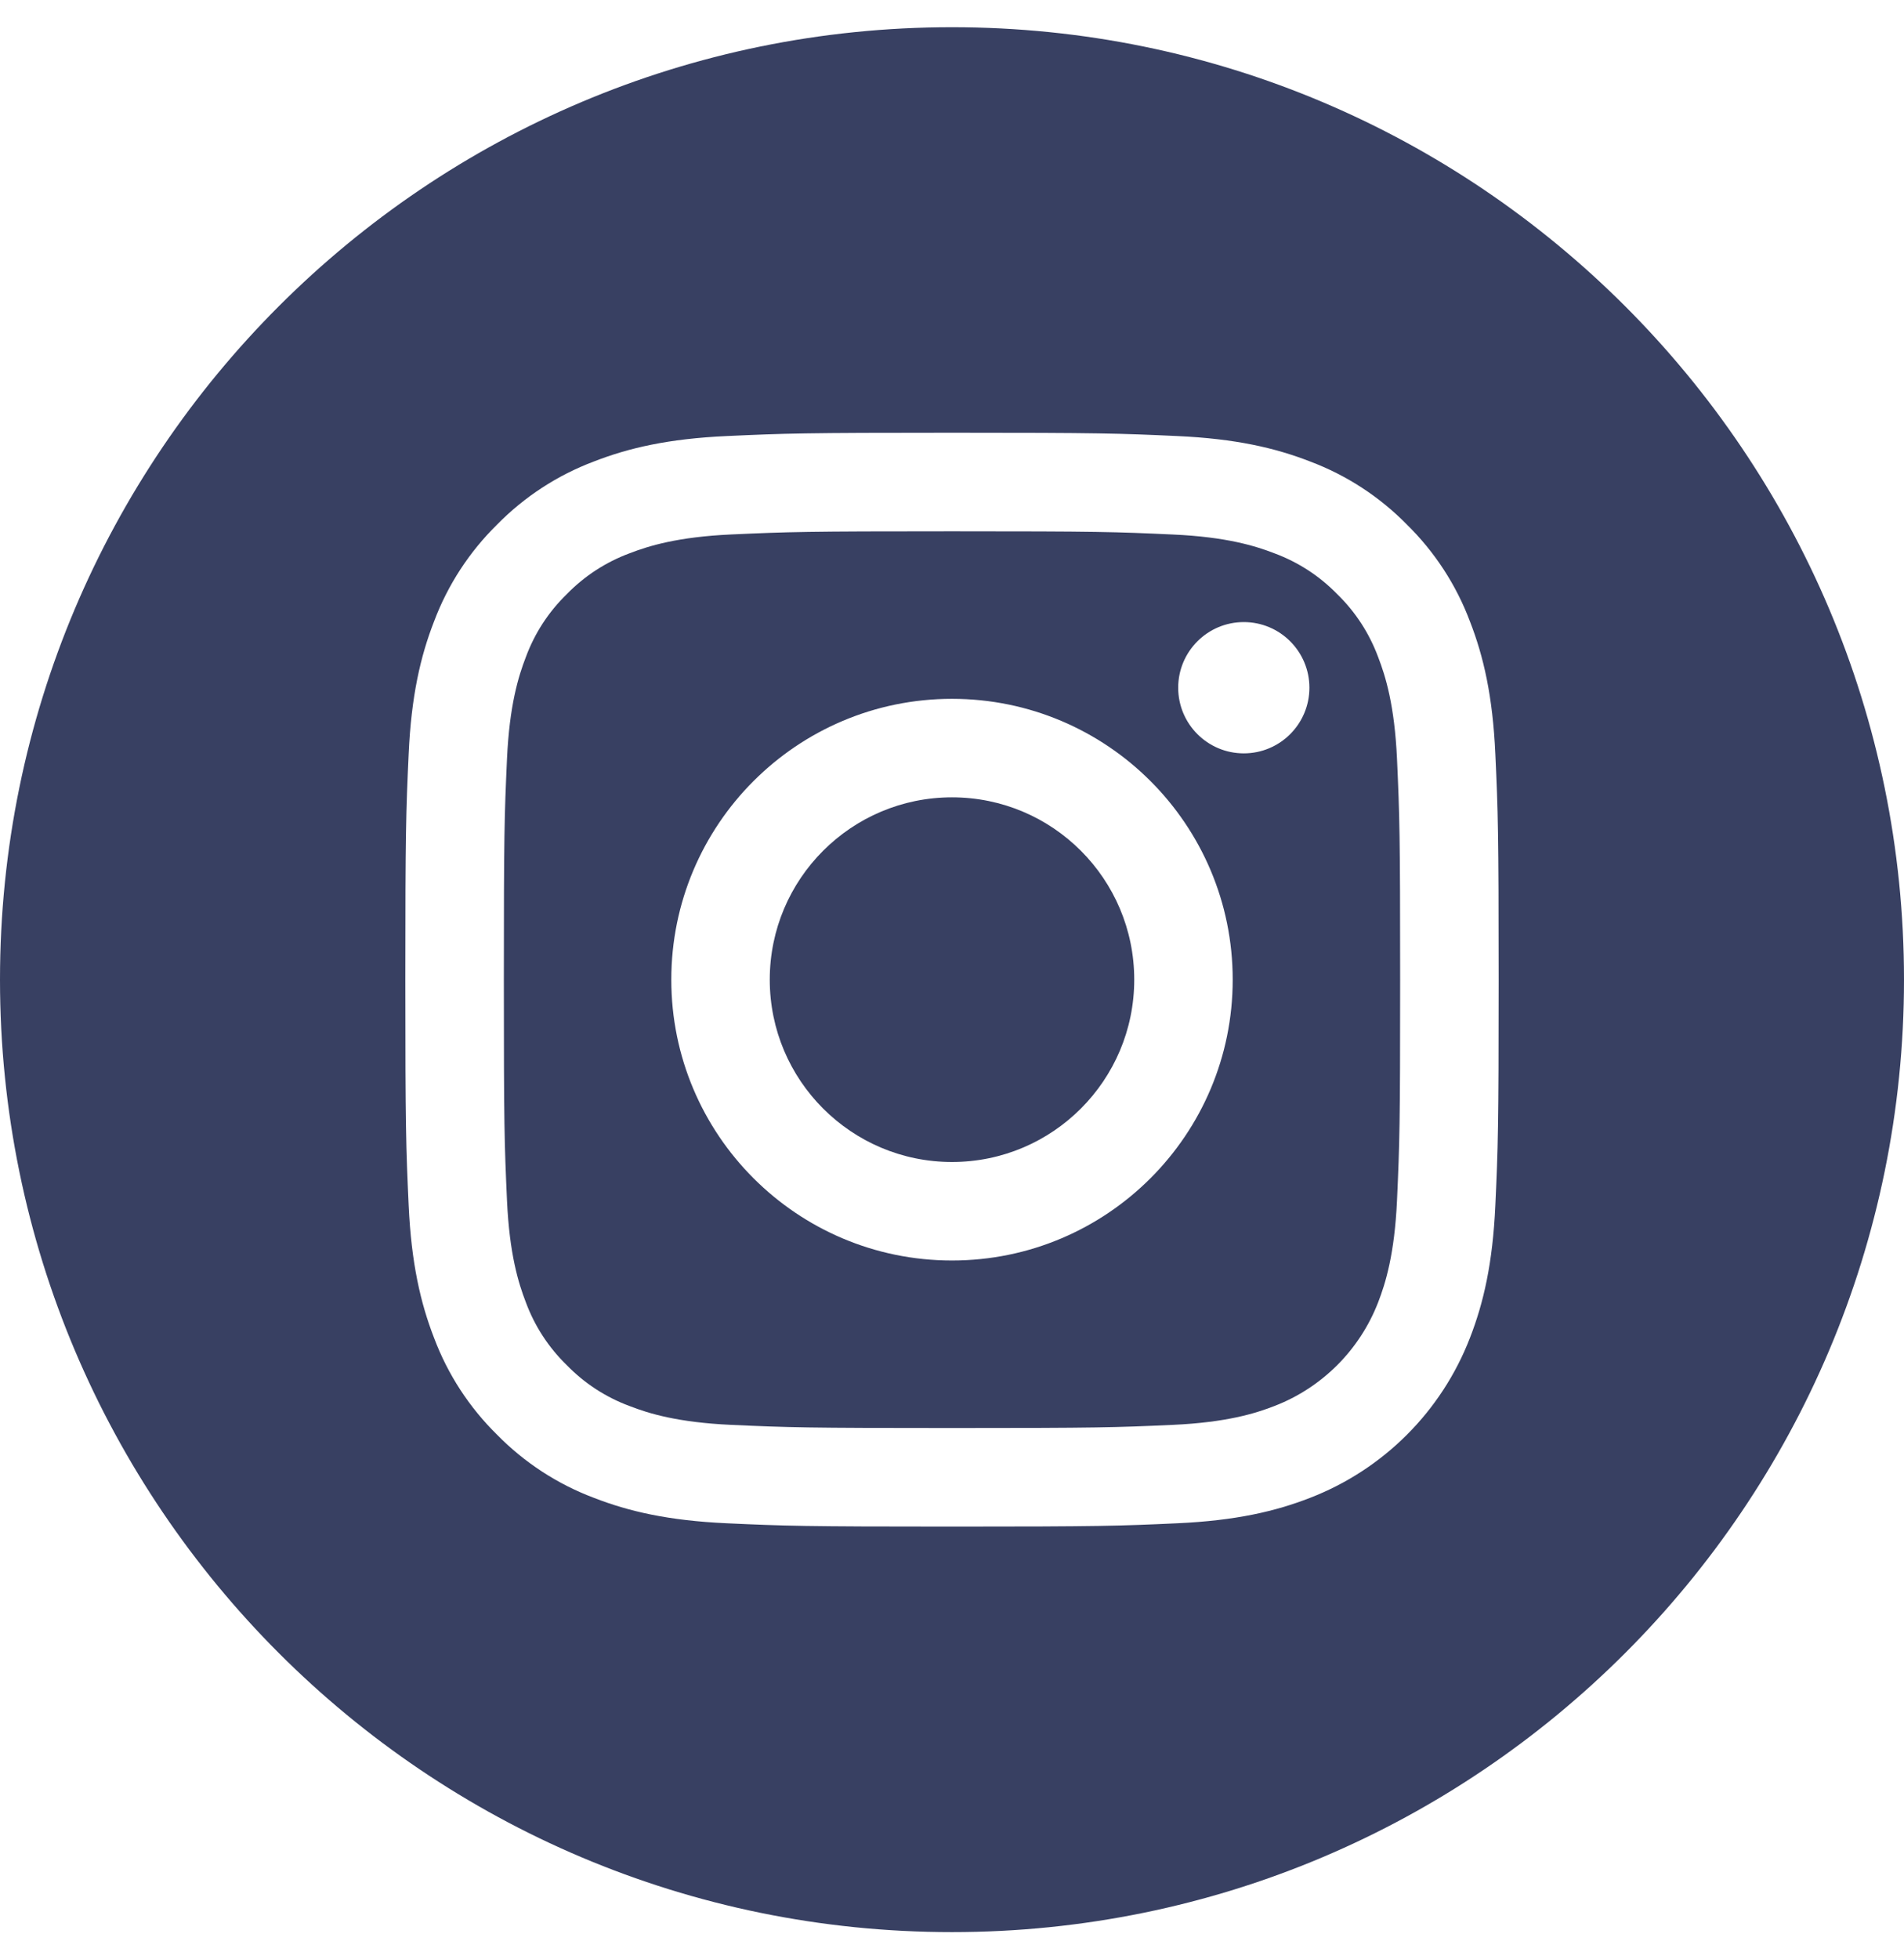 <svg width="35" height="36" viewBox="0 0 35 36" fill="none" xmlns="http://www.w3.org/2000/svg">
<path d="M20.85 18C20.85 19.85 19.35 21.35 17.5 21.35C15.65 21.35 14.15 19.85 14.15 18C14.15 16.15 15.65 14.65 17.5 14.65C19.35 14.65 20.85 16.15 20.85 18Z" fill="#384062"/>
<path d="M25.334 12.074C25.172 11.637 24.916 11.242 24.582 10.918C24.258 10.584 23.863 10.328 23.426 10.166C23.072 10.029 22.54 9.865 21.561 9.821C20.501 9.772 20.183 9.762 17.5 9.762C14.817 9.762 14.499 9.772 13.439 9.82C12.46 9.865 11.927 10.029 11.573 10.166C11.137 10.328 10.742 10.584 10.418 10.918C10.084 11.242 9.827 11.637 9.666 12.074C9.529 12.428 9.365 12.96 9.32 13.94C9.272 14.999 9.262 15.317 9.262 18C9.262 20.683 9.272 21.001 9.32 22.061C9.365 23.041 9.529 23.573 9.666 23.927C9.827 24.363 10.084 24.758 10.418 25.082C10.742 25.416 11.137 25.673 11.573 25.834C11.927 25.972 12.46 26.135 13.439 26.18C14.499 26.228 14.816 26.238 17.5 26.238C20.183 26.238 20.501 26.228 21.56 26.18C22.54 26.135 23.072 25.972 23.426 25.834C24.303 25.496 24.995 24.803 25.334 23.927C25.471 23.573 25.635 23.041 25.68 22.061C25.728 21.001 25.738 20.683 25.738 18C25.738 15.317 25.728 14.999 25.68 13.94C25.635 12.96 25.471 12.428 25.334 12.074ZM17.5 23.16C14.65 23.16 12.34 20.85 12.34 18C12.34 15.15 14.65 12.84 17.5 12.84C20.35 12.84 22.66 15.15 22.66 18C22.66 20.85 20.35 23.16 17.5 23.16ZM22.864 13.842C22.198 13.842 21.658 13.302 21.658 12.636C21.658 11.97 22.198 11.43 22.864 11.43C23.53 11.43 24.07 11.97 24.07 12.636C24.07 13.302 23.53 13.842 22.864 13.842Z" fill="#384062"/>
<path d="M17.5 0.5C7.836 0.5 0 8.336 0 18C0 27.663 7.836 35.5 17.5 35.5C27.163 35.5 35 27.663 35 18C35 8.336 27.163 0.5 17.5 0.5ZM27.488 22.143C27.44 23.213 27.27 23.943 27.021 24.582C26.499 25.932 25.432 26.999 24.082 27.521C23.443 27.77 22.713 27.939 21.643 27.988C20.572 28.037 20.229 28.049 17.5 28.049C14.771 28.049 14.429 28.037 13.357 27.988C12.288 27.939 11.557 27.77 10.918 27.521C10.247 27.269 9.64 26.873 9.138 26.362C8.627 25.86 8.231 25.253 7.979 24.582C7.731 23.943 7.561 23.213 7.512 22.143C7.463 21.071 7.451 20.729 7.451 18C7.451 15.271 7.463 14.929 7.512 13.857C7.56 12.787 7.73 12.057 7.979 11.418C8.231 10.747 8.627 10.14 9.138 9.638C9.64 9.127 10.247 8.731 10.918 8.479C11.557 8.23 12.287 8.061 13.357 8.012C14.429 7.963 14.771 7.951 17.5 7.951C20.229 7.951 20.571 7.963 21.643 8.012C22.713 8.061 23.443 8.23 24.082 8.479C24.753 8.731 25.36 9.127 25.862 9.638C26.373 10.14 26.769 10.747 27.021 11.418C27.27 12.057 27.44 12.787 27.488 13.857C27.537 14.929 27.549 15.271 27.549 18C27.549 20.729 27.537 21.071 27.488 22.143Z" fill="#384062"/>
</svg>
